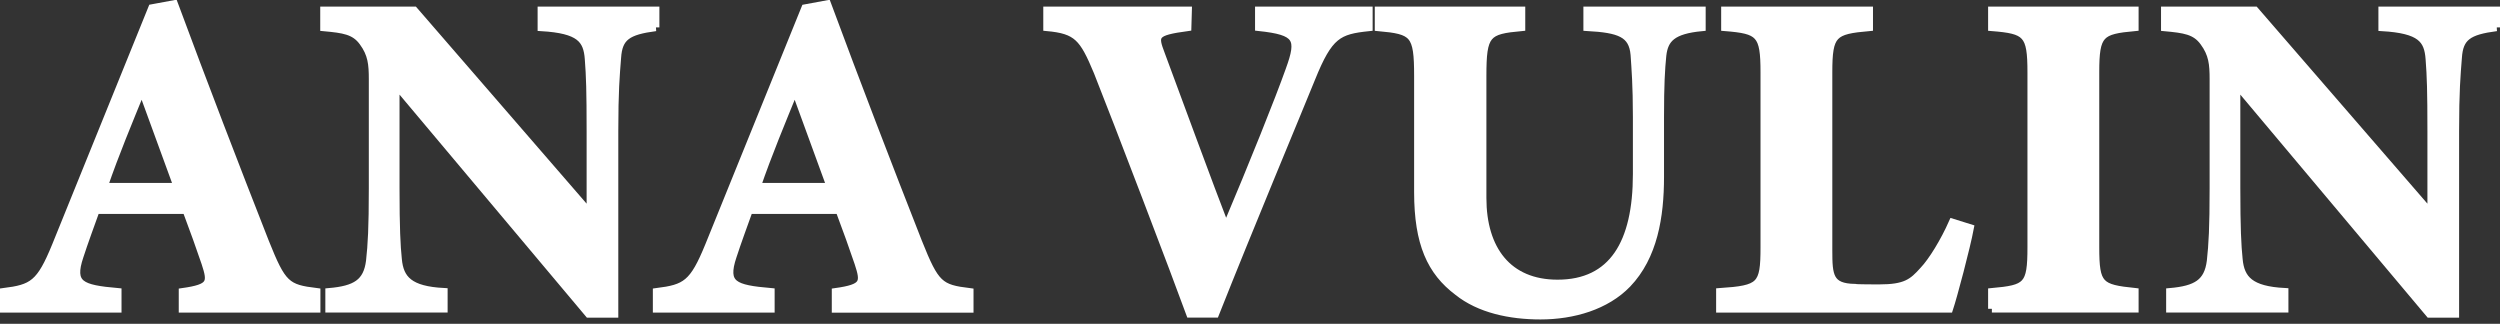 <?xml version="1.0" encoding="UTF-8"?>
<svg xmlns="http://www.w3.org/2000/svg" width="332" height="43" viewBox="0 0 332 43" fill="none">
  <rect x="0" y="0" width="332" height="43" fill="#333333" stroke="none"/>
  <path d="M24.238 41.01V38.758C28.105 38.213 28.105 37.54 27.25 34.919C26.636 33.092 25.651 30.342 24.73 27.906H12.746C12.068 29.797 11.212 32.114 10.599 34.005C9.306 37.835 10.785 38.324 15.638 38.758V41.01H0.465V38.758C4.332 38.269 5.318 37.724 7.41 32.603L20.184 1.07L23.131 0.526C27.064 11.138 31.238 21.991 35.236 32.169C37.505 37.835 38.062 38.269 42.051 38.758V41.01H24.238ZM18.836 11.867C17.051 16.26 15.331 20.339 13.797 24.796H23.559L18.836 11.867Z" fill="white" stroke="white" stroke-miterlimit="10"></path>
  <path d="M87.077 3.636C83.33 4.125 82.159 4.919 81.982 7.659C81.796 10.04 81.61 12.107 81.61 17.413V41.683H78.17L52.557 11.194V24.971C52.557 30.277 52.678 32.649 52.864 34.421C53.105 37.106 54.398 38.509 58.944 38.749V41H43.706V38.758C47.211 38.453 48.745 37.54 49.107 34.67C49.349 32.474 49.479 30.277 49.479 24.971V10.529C49.479 8.517 49.358 7.179 48.187 5.592C47.081 4.07 45.612 3.885 43.027 3.645V1.375H55.002L78.403 28.386V17.413C78.403 12.107 78.338 10.095 78.161 7.844C77.975 5.223 76.99 3.94 71.895 3.636V1.375H87.067V3.636H87.077Z" fill="white" stroke="white" stroke-miterlimit="10"></path>
  <path d="M110.961 41.01V38.758C114.829 38.213 114.829 37.54 113.973 34.919C113.36 33.092 112.374 30.342 111.454 27.906H99.479C98.801 29.797 97.945 32.114 97.332 34.005C96.039 37.844 97.518 38.333 102.371 38.758V41.01H87.198V38.758C91.065 38.269 92.051 37.724 94.143 32.603L106.917 1.08L109.864 0.535C113.797 11.148 117.971 22 121.969 32.178C124.237 37.844 124.795 38.278 128.784 38.767V41.019H110.961V41.01ZM105.56 11.867C103.775 16.26 102.055 20.339 100.521 24.796H110.282L105.56 11.867Z" fill="white" stroke="white" stroke-miterlimit="10"></path>
  <path d="M181.786 3.636C177.733 4.06 176.506 4.614 174.172 10.4C172.266 15.097 165.944 30.213 161.398 41.674H158.023C156.303 36.922 148.317 16.002 145.742 9.542C143.836 4.965 143.036 3.996 139.048 3.627V1.375H157.781L157.716 3.627C153.235 4.236 153.235 4.66 154.211 7.226C156.117 12.347 160.719 24.907 162.811 30.268C166.493 21.547 169.812 13.261 171.225 9.293C172.759 5.085 172.331 4.171 167.171 3.617V1.375H181.786V3.636Z" fill="white" stroke="white" stroke-miterlimit="10"></path>
  <path d="M226.013 3.636C222.08 4.005 221.039 5.158 220.788 7.355C220.602 9.182 220.481 11.258 220.481 15.522V23.513C220.481 28.755 219.626 34.061 216.121 37.715C213.295 40.64 208.934 41.923 204.574 41.923C200.52 41.923 196.467 41.065 193.575 38.749C190.015 36.063 188.295 32.344 188.295 25.516V10.095C188.295 4.485 187.746 4.06 183.07 3.636V1.375H202.054V3.627C197.443 4.051 196.894 4.485 196.894 10.086V26.3C196.894 33.129 200.269 37.641 206.842 37.641C214.15 37.641 217.348 32.28 217.348 23.125V15.503C217.348 11.295 217.162 9.099 217.041 7.272C216.8 4.466 215.08 3.857 210.775 3.617V1.375H226.013V3.636Z" fill="white" stroke="white" stroke-miterlimit="10"></path>
  <path d="M261.63 30.277C261.137 32.898 259.417 39.358 258.869 41.01H228.402V38.758C233.804 38.389 234.296 37.964 234.296 32.843V9.606C234.296 4.485 233.683 3.996 229.071 3.627V1.375H248.233V3.627C243.445 4.051 242.831 4.485 242.831 9.606V33.267C242.831 36.617 242.952 38.149 246.336 38.204C246.457 38.269 249.283 38.269 249.534 38.269C253.039 38.269 253.96 37.54 255.429 35.888C256.591 34.67 258.19 32.049 259.296 29.548L261.63 30.277Z" fill="white" stroke="white" stroke-miterlimit="10"></path>
  <path d="M264.521 41.01V38.758C269.189 38.333 269.746 37.964 269.746 32.843V9.606C269.746 4.485 269.133 3.996 264.521 3.627V1.375H283.506V3.627C278.895 4.051 278.281 4.485 278.281 9.606V32.833C278.281 37.89 278.83 38.26 283.506 38.749V41H264.521V41.01Z" fill="white" stroke="white" stroke-miterlimit="10"></path>
  <path d="M331.535 3.636C327.788 4.125 326.617 4.919 326.44 7.659C326.254 10.04 326.068 12.107 326.068 17.413V41.683H322.628L297.015 11.194V24.971C297.015 30.277 297.136 32.649 297.322 34.421C297.563 37.106 298.856 38.509 303.402 38.749V41H288.164V38.758C291.669 38.453 293.203 37.54 293.566 34.67C293.807 32.474 293.938 30.277 293.938 24.971V10.529C293.938 8.517 293.817 7.179 292.645 5.592C291.539 4.07 290.07 3.885 287.485 3.645V1.375H299.46L322.861 28.386V17.413C322.861 12.107 322.796 10.095 322.619 7.844C322.433 5.223 321.457 3.94 316.353 3.636V1.375H331.526V3.636H331.535Z" fill="white" stroke="white" stroke-miterlimit="10"></path>
</svg>
